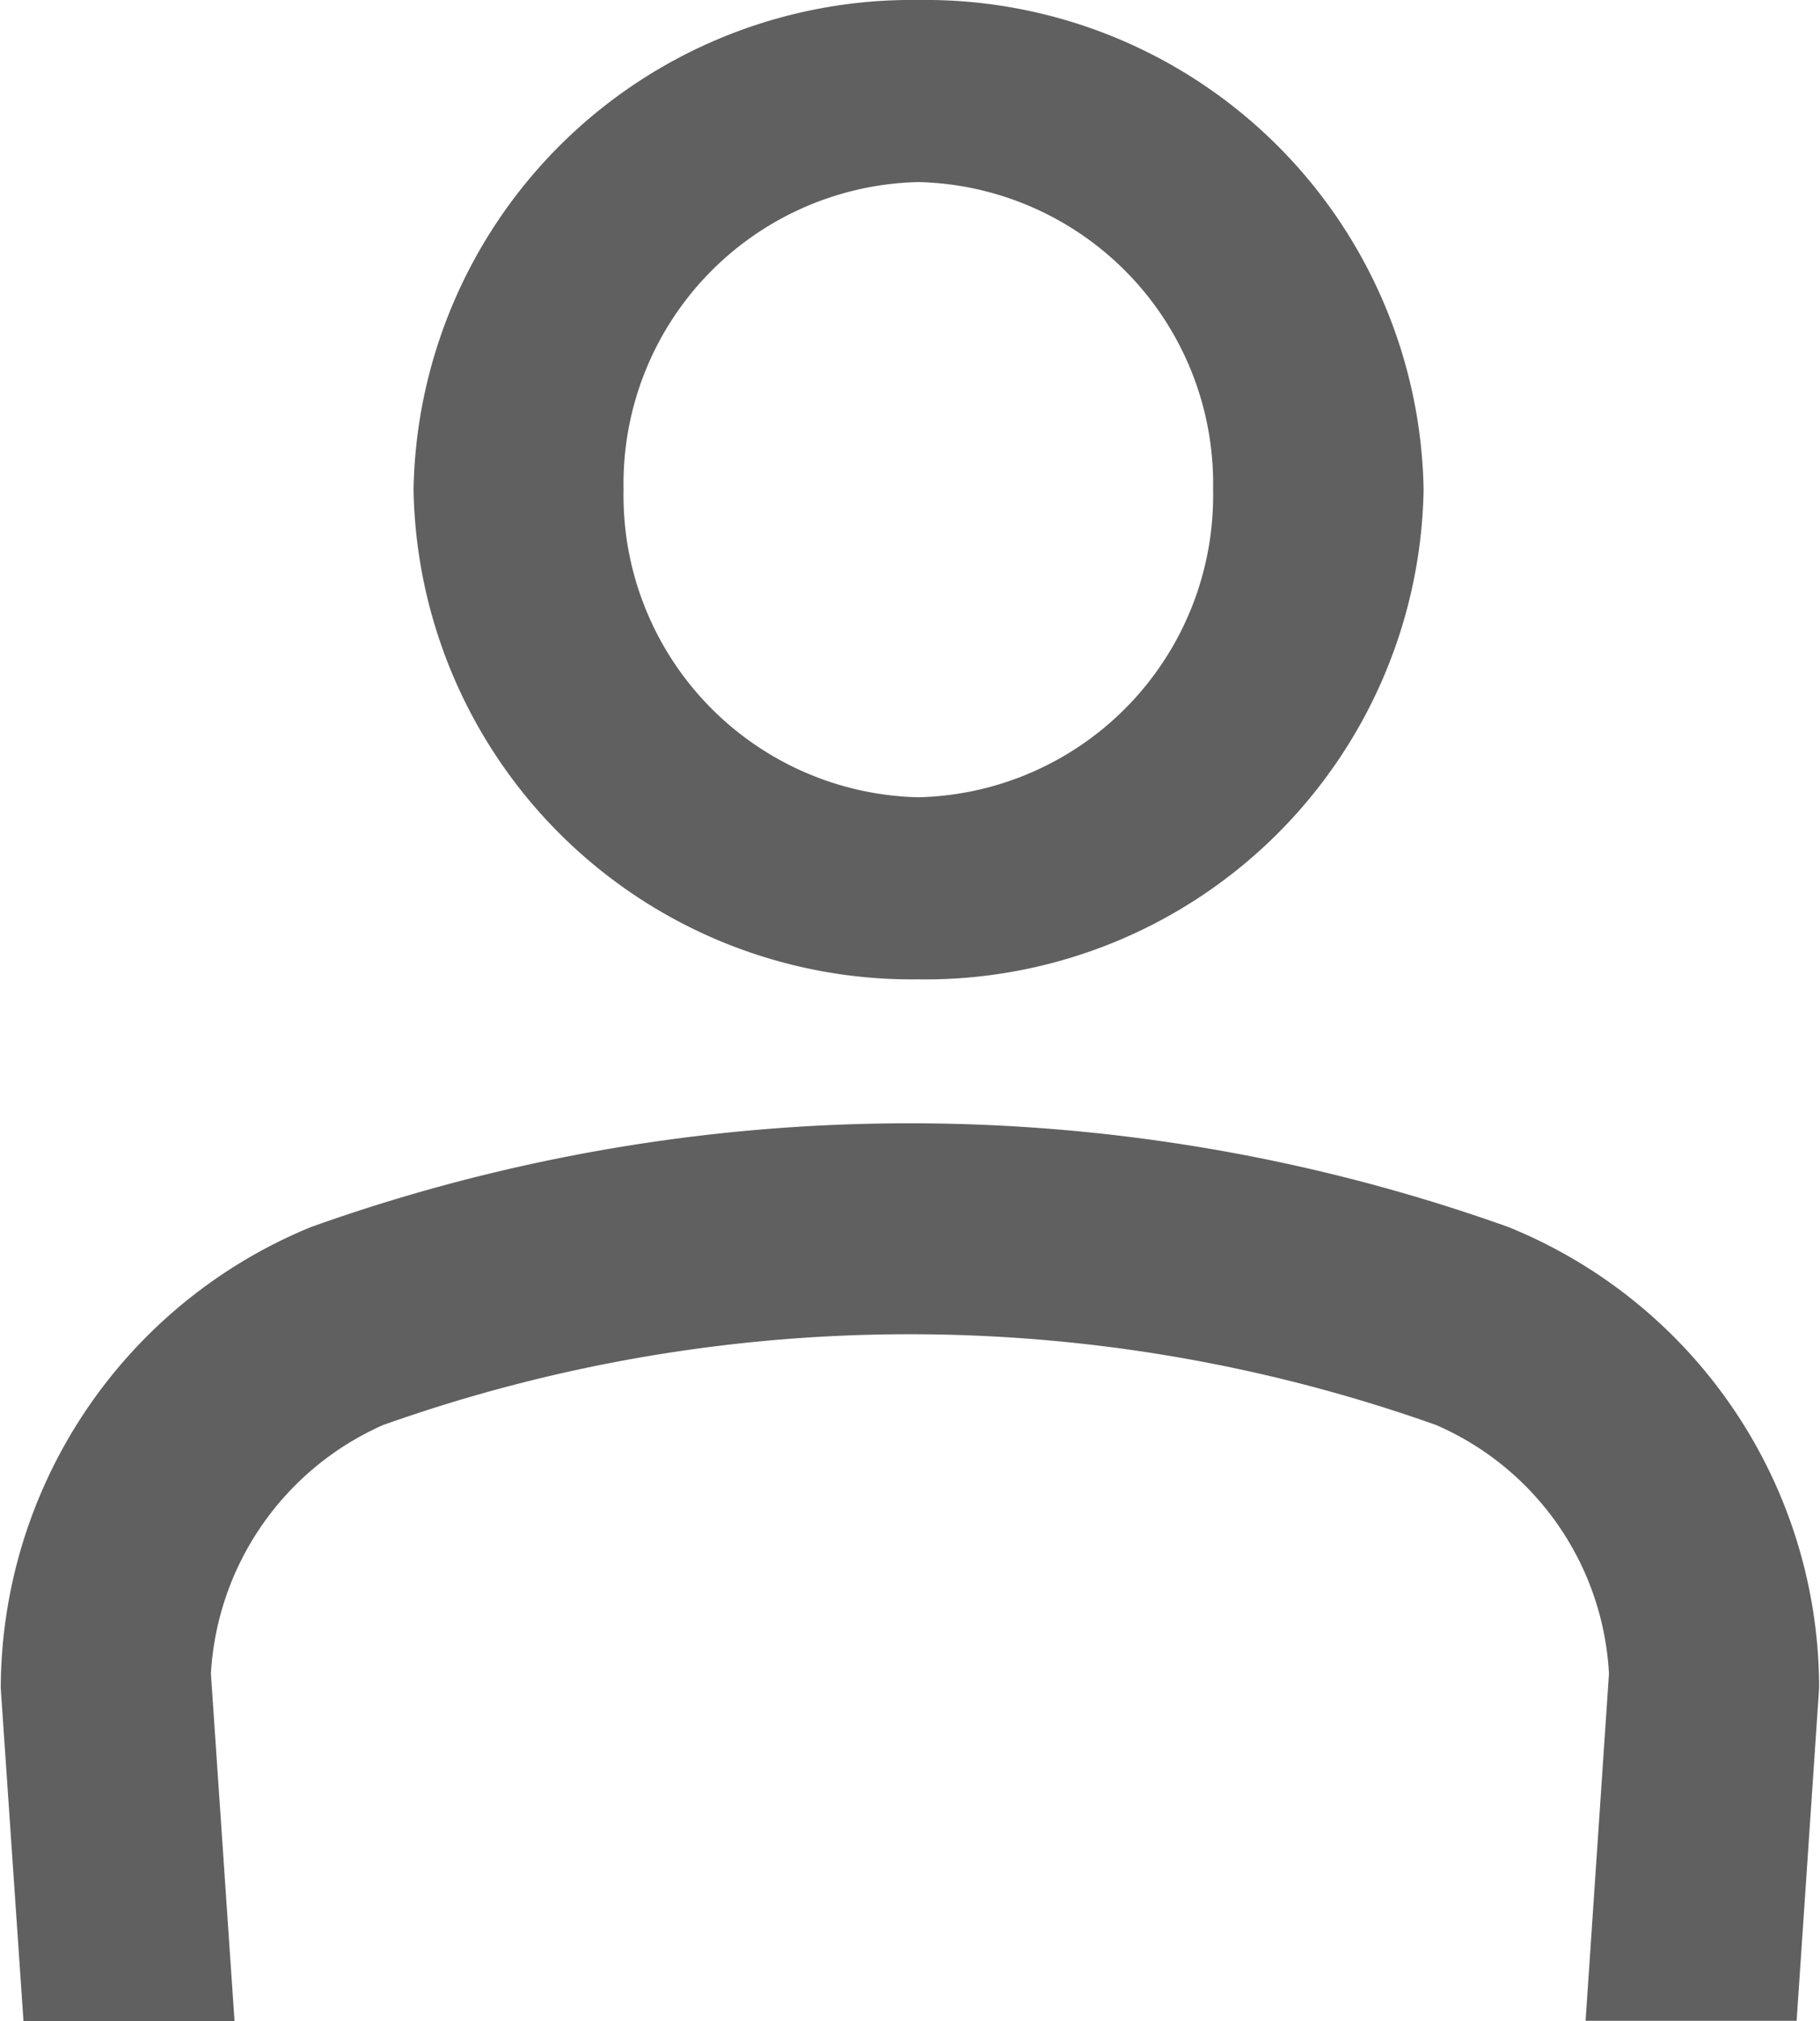 <svg xmlns="http://www.w3.org/2000/svg" width="14.325" height="15.908" viewBox="0 0 14.325 15.908">
    <defs>
        <clipPath id="61y7szqqaa">
            <path data-name="사각형 33" style="fill:#606060" d="M0 0h14.325v15.908H0z"/>
        </clipPath>
    </defs>
    <g data-name="그룹 20">
        <g data-name="그룹 19" style="clip-path:url(#61y7szqqaa)">
            <path data-name="패스 67" d="M7.9 7.708a3.922 3.922 0 0 0 3.977-3.854A3.922 3.922 0 0 0 7.9 0a3.922 3.922 0 0 0-3.973 3.855A3.922 3.922 0 0 0 7.9 7.708m0-6.275a2.375 2.375 0 0 1 2.32 2.422 2.375 2.375 0 0 1-2.32 2.42 2.375 2.375 0 0 1-2.32-2.421A2.375 2.375 0 0 1 7.9 1.433" transform="translate(-.672)" style="fill:#606060"/>
            <path data-name="패스 68" d="M1.66 15a2.282 2.282 0 0 1 1.355-1.957 12.373 12.373 0 0 1 8.289 0A2.265 2.265 0 0 1 12.664 15l-.184 2.732h1.661l.177-2.618a3.915 3.915 0 0 0-2.447-3.63 14.006 14.006 0 0 0-9.422 0 3.933 3.933 0 0 0-2.443 3.631l.179 2.621h1.661z" transform="translate(0 -1.827)" style="fill:#606060"/>
        </g>
    </g>
</svg>
